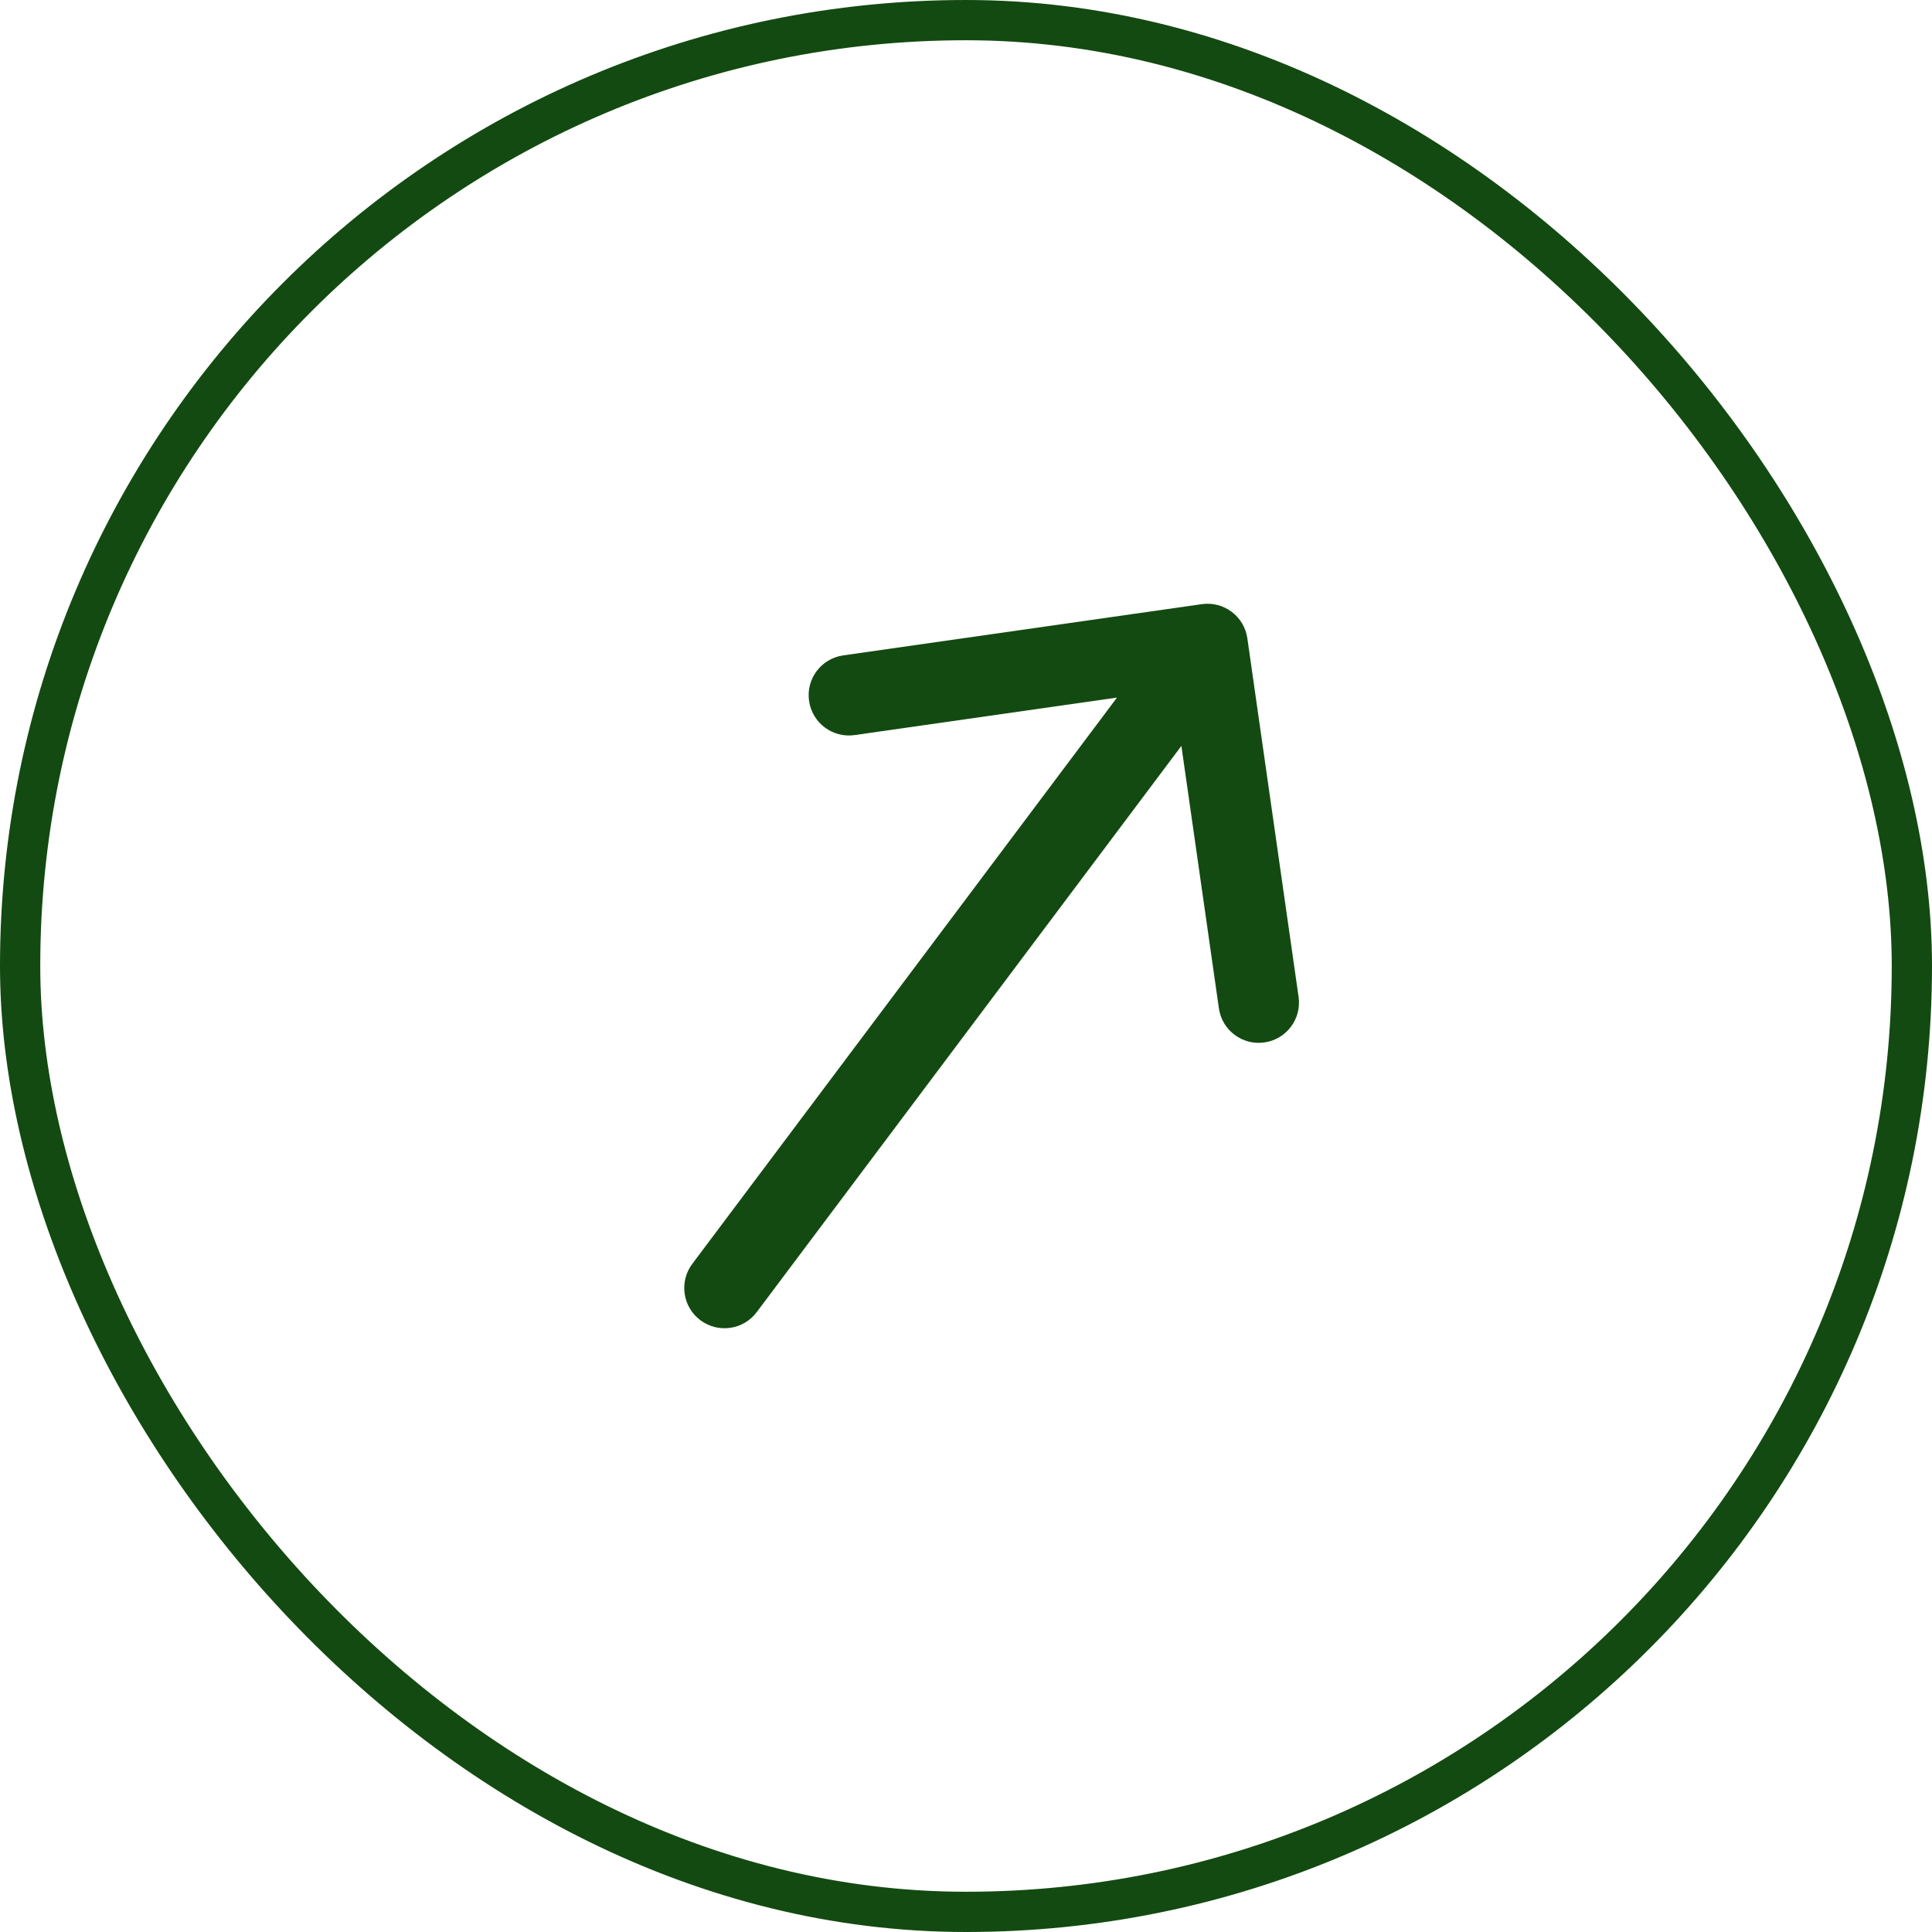 <?xml version="1.0" encoding="UTF-8"?> <svg xmlns="http://www.w3.org/2000/svg" width="48" height="48" viewBox="0 0 48 48" fill="none"> <path d="M17.2 31.4C16.869 31.842 16.958 32.469 17.4 32.8C17.842 33.131 18.469 33.042 18.8 32.6L17.2 31.4ZM30.99 15.859C30.912 15.312 30.405 14.932 29.859 15.01L20.949 16.283C20.402 16.361 20.022 16.867 20.101 17.414C20.179 17.961 20.685 18.341 21.232 18.263L29.151 17.131L30.283 25.051C30.361 25.598 30.867 25.978 31.414 25.899C31.961 25.821 32.341 25.315 32.263 24.768L30.99 15.859ZM18.8 32.6L30.8 16.6L29.2 15.4L17.2 31.4L18.8 32.6Z" fill="#134A11"></path> <rect x="0.5" y="0.5" width="47" height="47" rx="23.5" stroke="#134A11"></rect> </svg> 